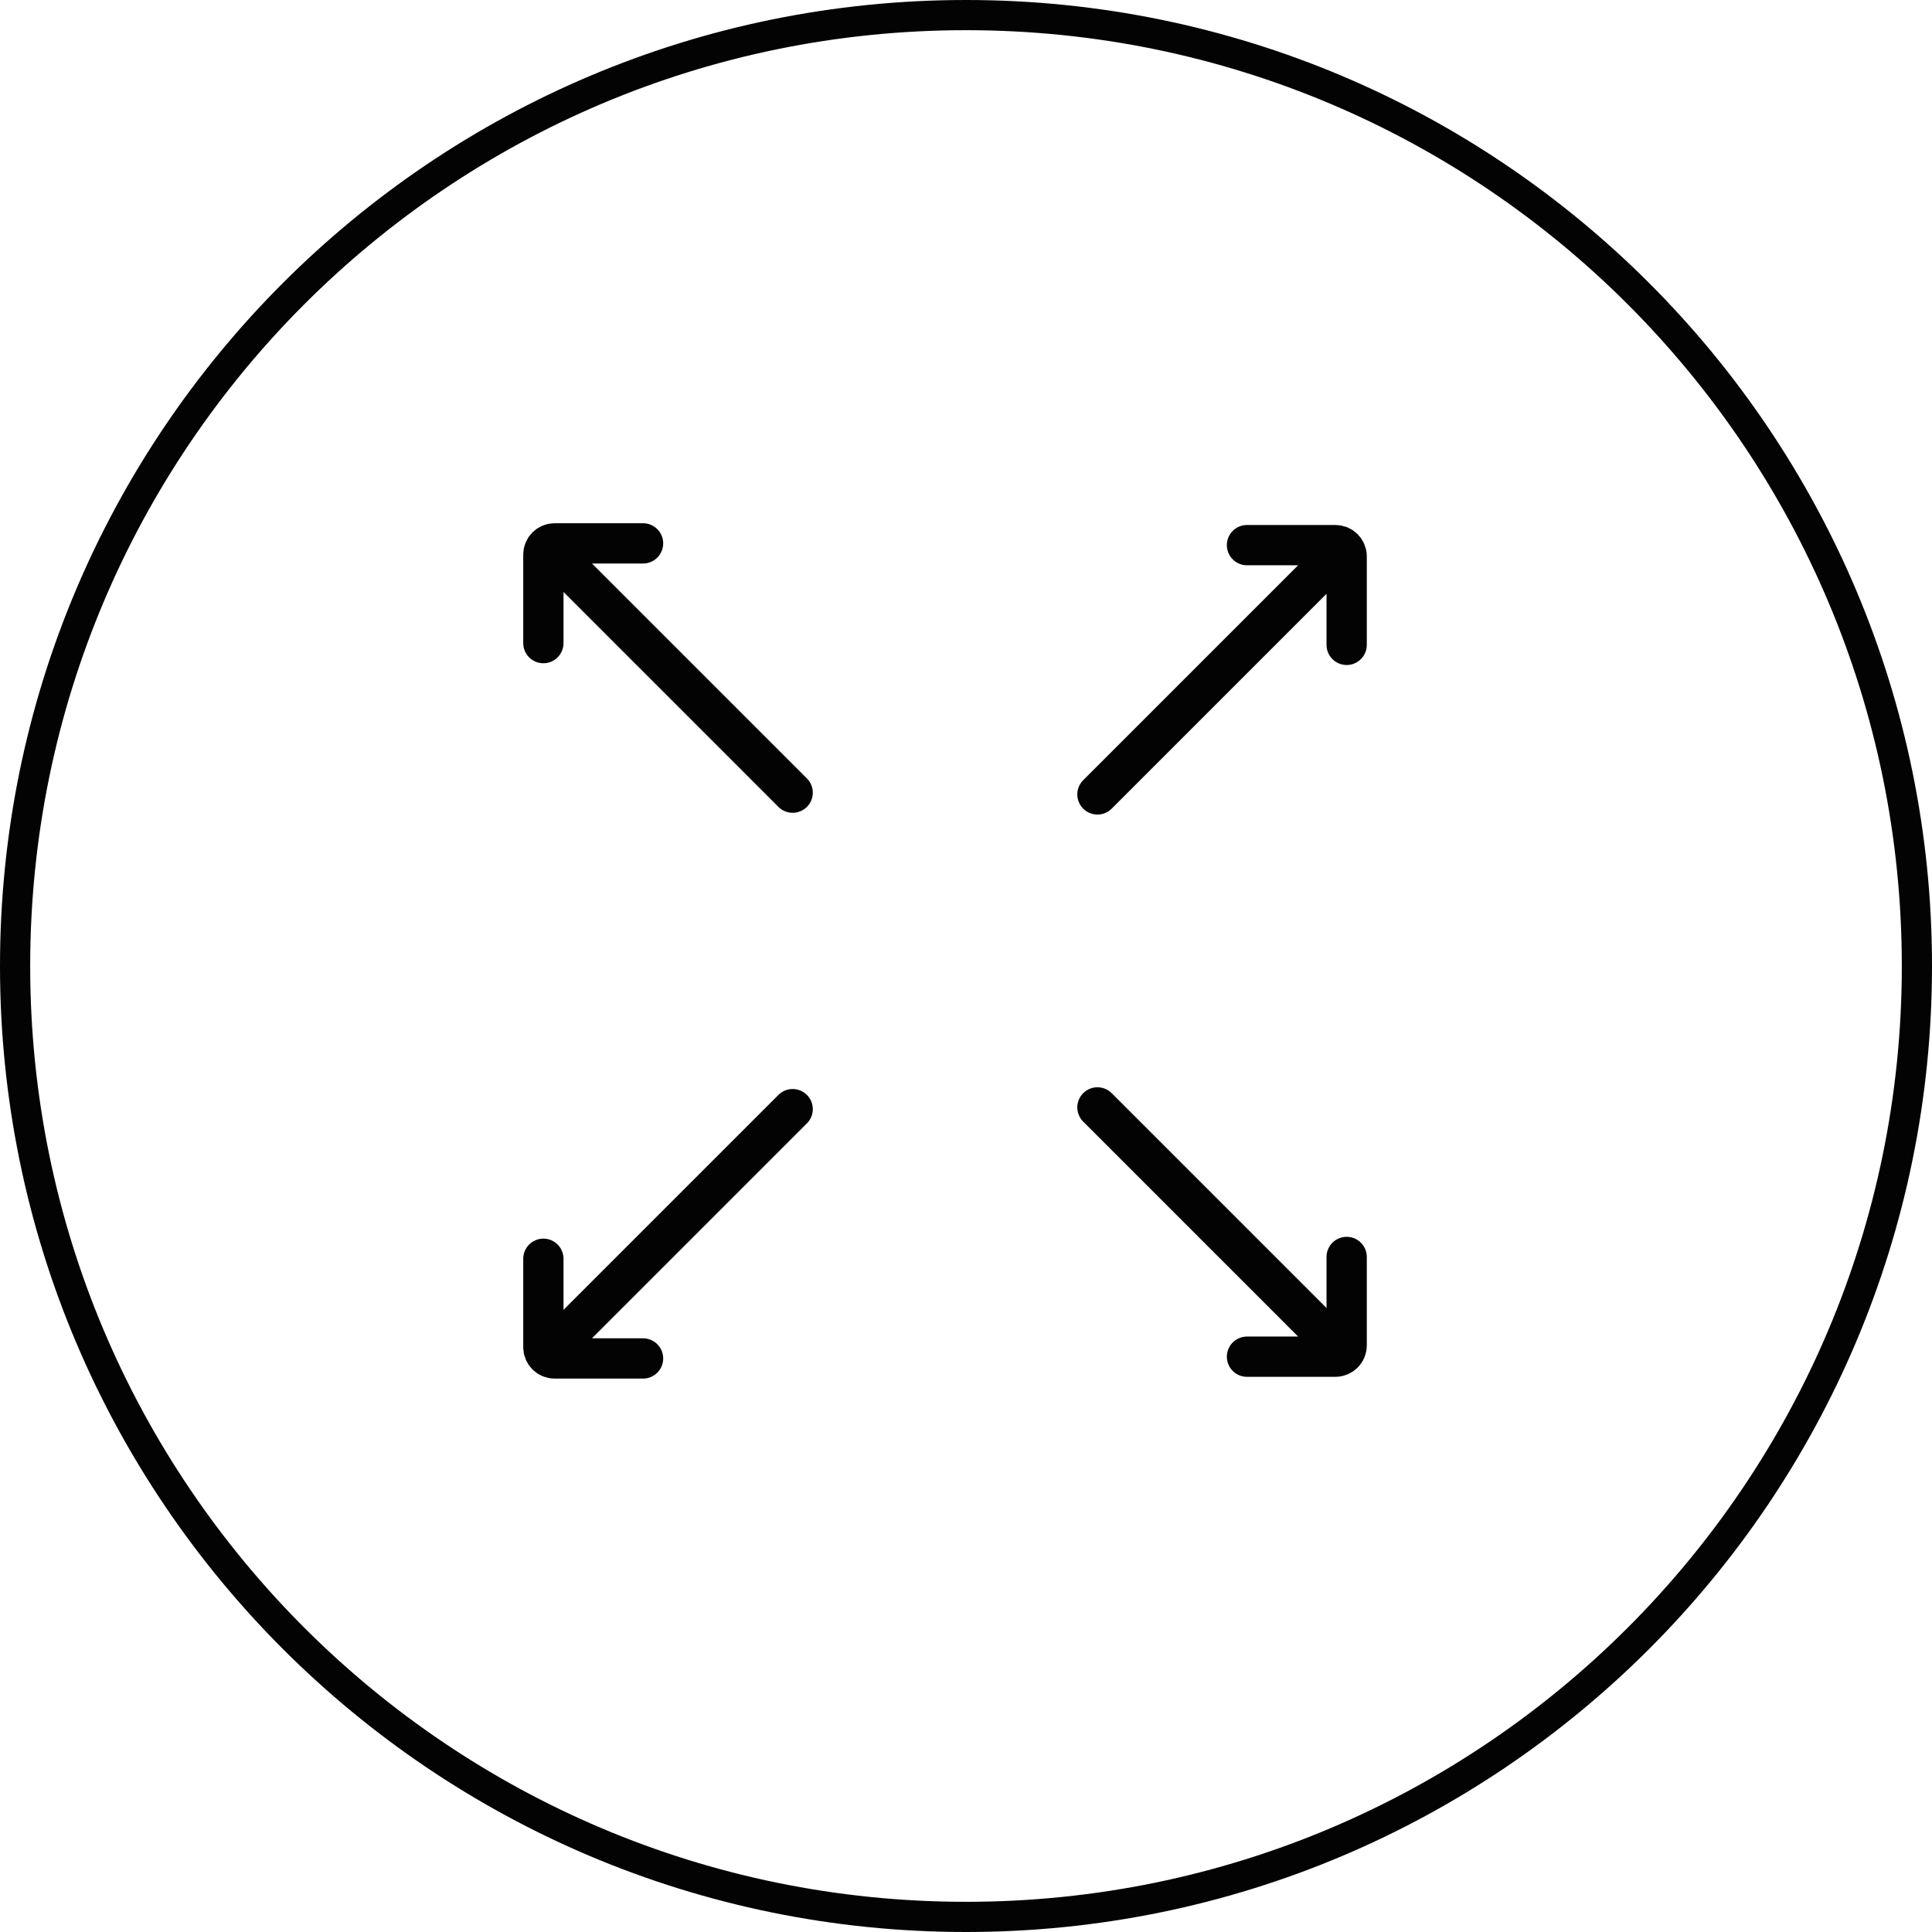 <svg xmlns="http://www.w3.org/2000/svg" fill="none" viewBox="0 0 32 32" height="32" width="32">
<path stroke-width="0.5" stroke="#030303" d="M16 0.25C24.698 0.25 31.75 7.302 31.75 16C31.75 24.698 24.698 31.75 16 31.75C7.302 31.75 0.25 24.698 0.25 16C0.25 7.302 7.302 0.25 16 0.25Z"></path>
<path stroke-linecap="round" stroke-width="0.667" stroke="#030303" d="M22.03 9.305L18.177 13.158M22.305 10.681V9.215C22.305 9.113 22.222 9.029 22.119 9.029H20.654M22.03 22.195L18.177 18.342M22.305 20.819V22.285C22.305 22.387 22.222 22.471 22.119 22.471H20.654M9.275 9.275L13.129 13.129M9 10.652V9.186C9 9.083 9.083 9 9.186 9H10.651M9.275 22.225L13.129 18.371M9 20.849V22.314C9 22.417 9.083 22.5 9.186 22.5H10.651"></path>
</svg>
